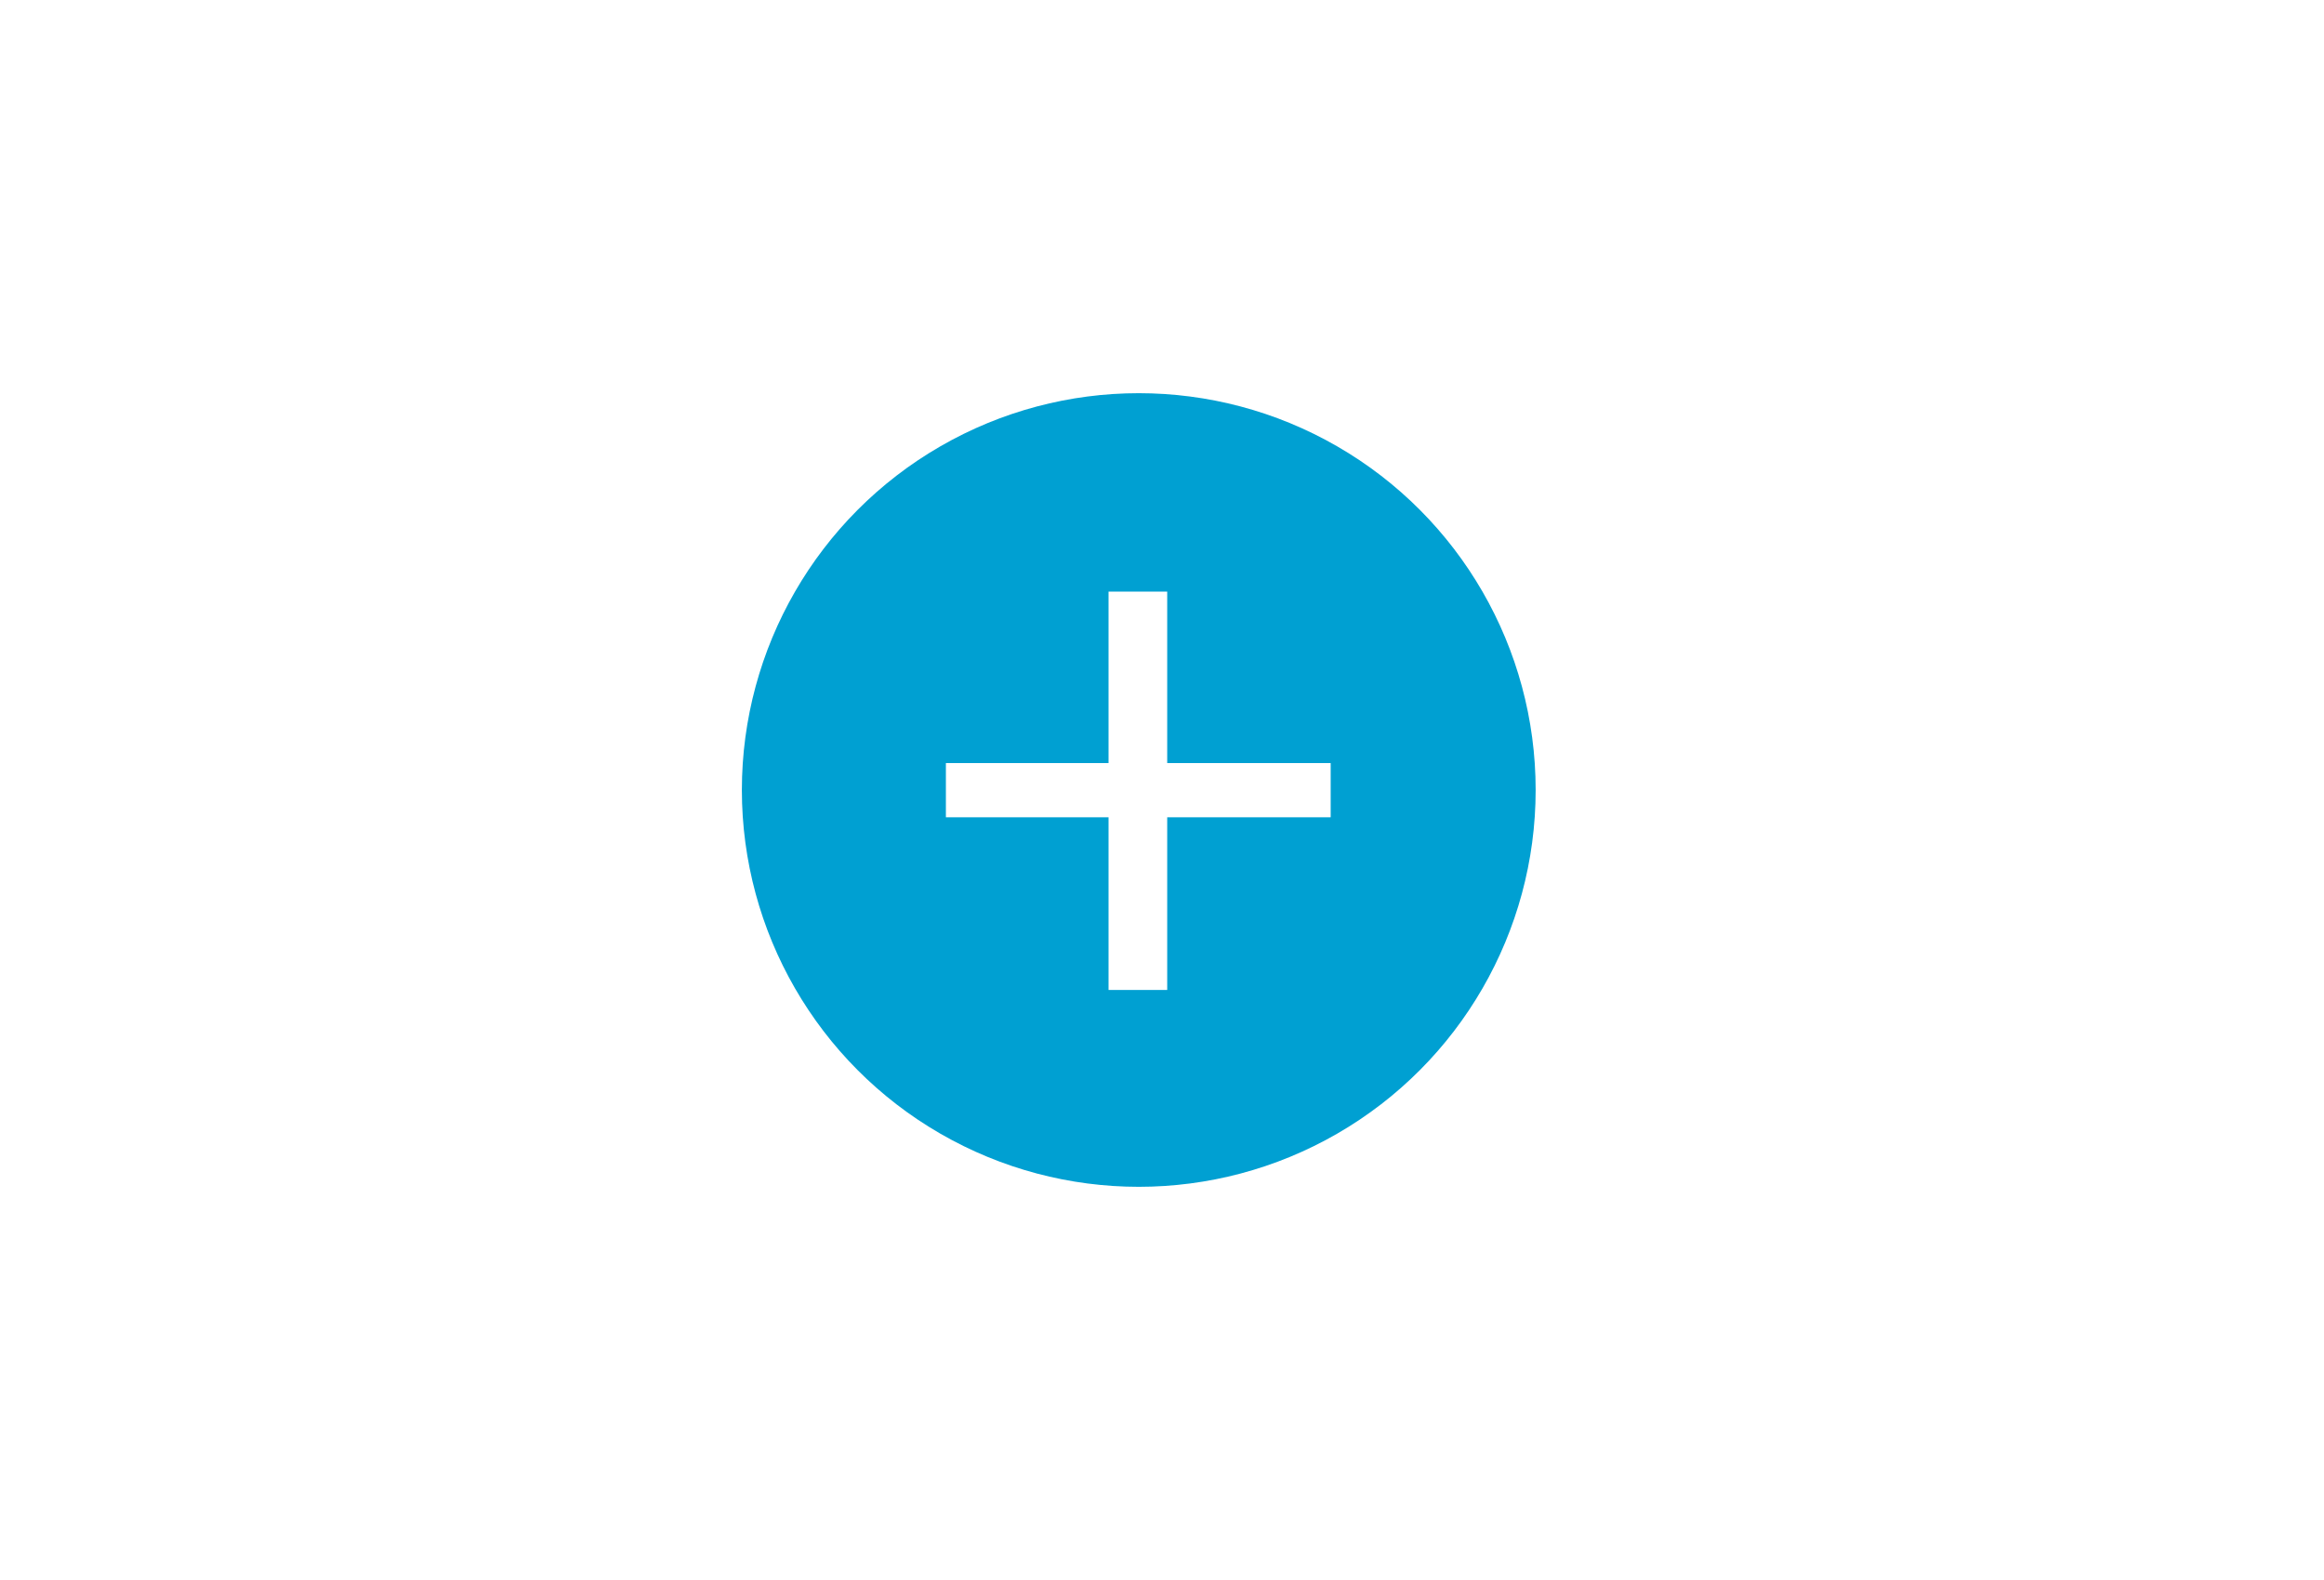 <?xml version="1.0" encoding="UTF-8" standalone="no"?>
<svg width="100px" height="68px" viewBox="0 0 100 68" version="1.1" xmlns="http://www.w3.org/2000/svg" xmlns:xlink="http://www.w3.org/1999/xlink">
    <rect x="0" y="0" width="100" height="68" fill="#333333" stroke="none"/>
    <!-- Generator: Sketch 3.8.1 (29687) - http://www.bohemiancoding.com/sketch -->
    <title>ux_hotspot</title>
    <desc>Created with Sketch.</desc>
    <defs>
        <rect id="path-1" x="0" y="0" width="100" height="68"></rect>
    </defs>
    <g id="Elements" stroke="none" stroke-width="1" fill="none" fill-rule="evenodd">
        <g id="ux_hotspot">
            <mask id="mask-2" fill="white">
                <use xlink:href="#path-1"></use>
            </mask>
            <use id="bg" fill="#FFFFFF" xlink:href="#path-1"></use>
            <circle id="Oval-12" fill="#00A0D2" mask="url(#mask-2)" cx="49" cy="34" r="17.078"></circle>
            <polygon id="+" fill="#FFFFFF" mask="url(#mask-2)" points="50.224 25.461 50.224 32.841 57.258 32.841 57.258 35.174 50.224 35.174 50.224 42.606 47.7 42.606 47.7 35.174 40.701 35.174 40.701 32.841 47.7 32.841 47.7 25.461"></polygon>
        </g>
    </g>
</svg>